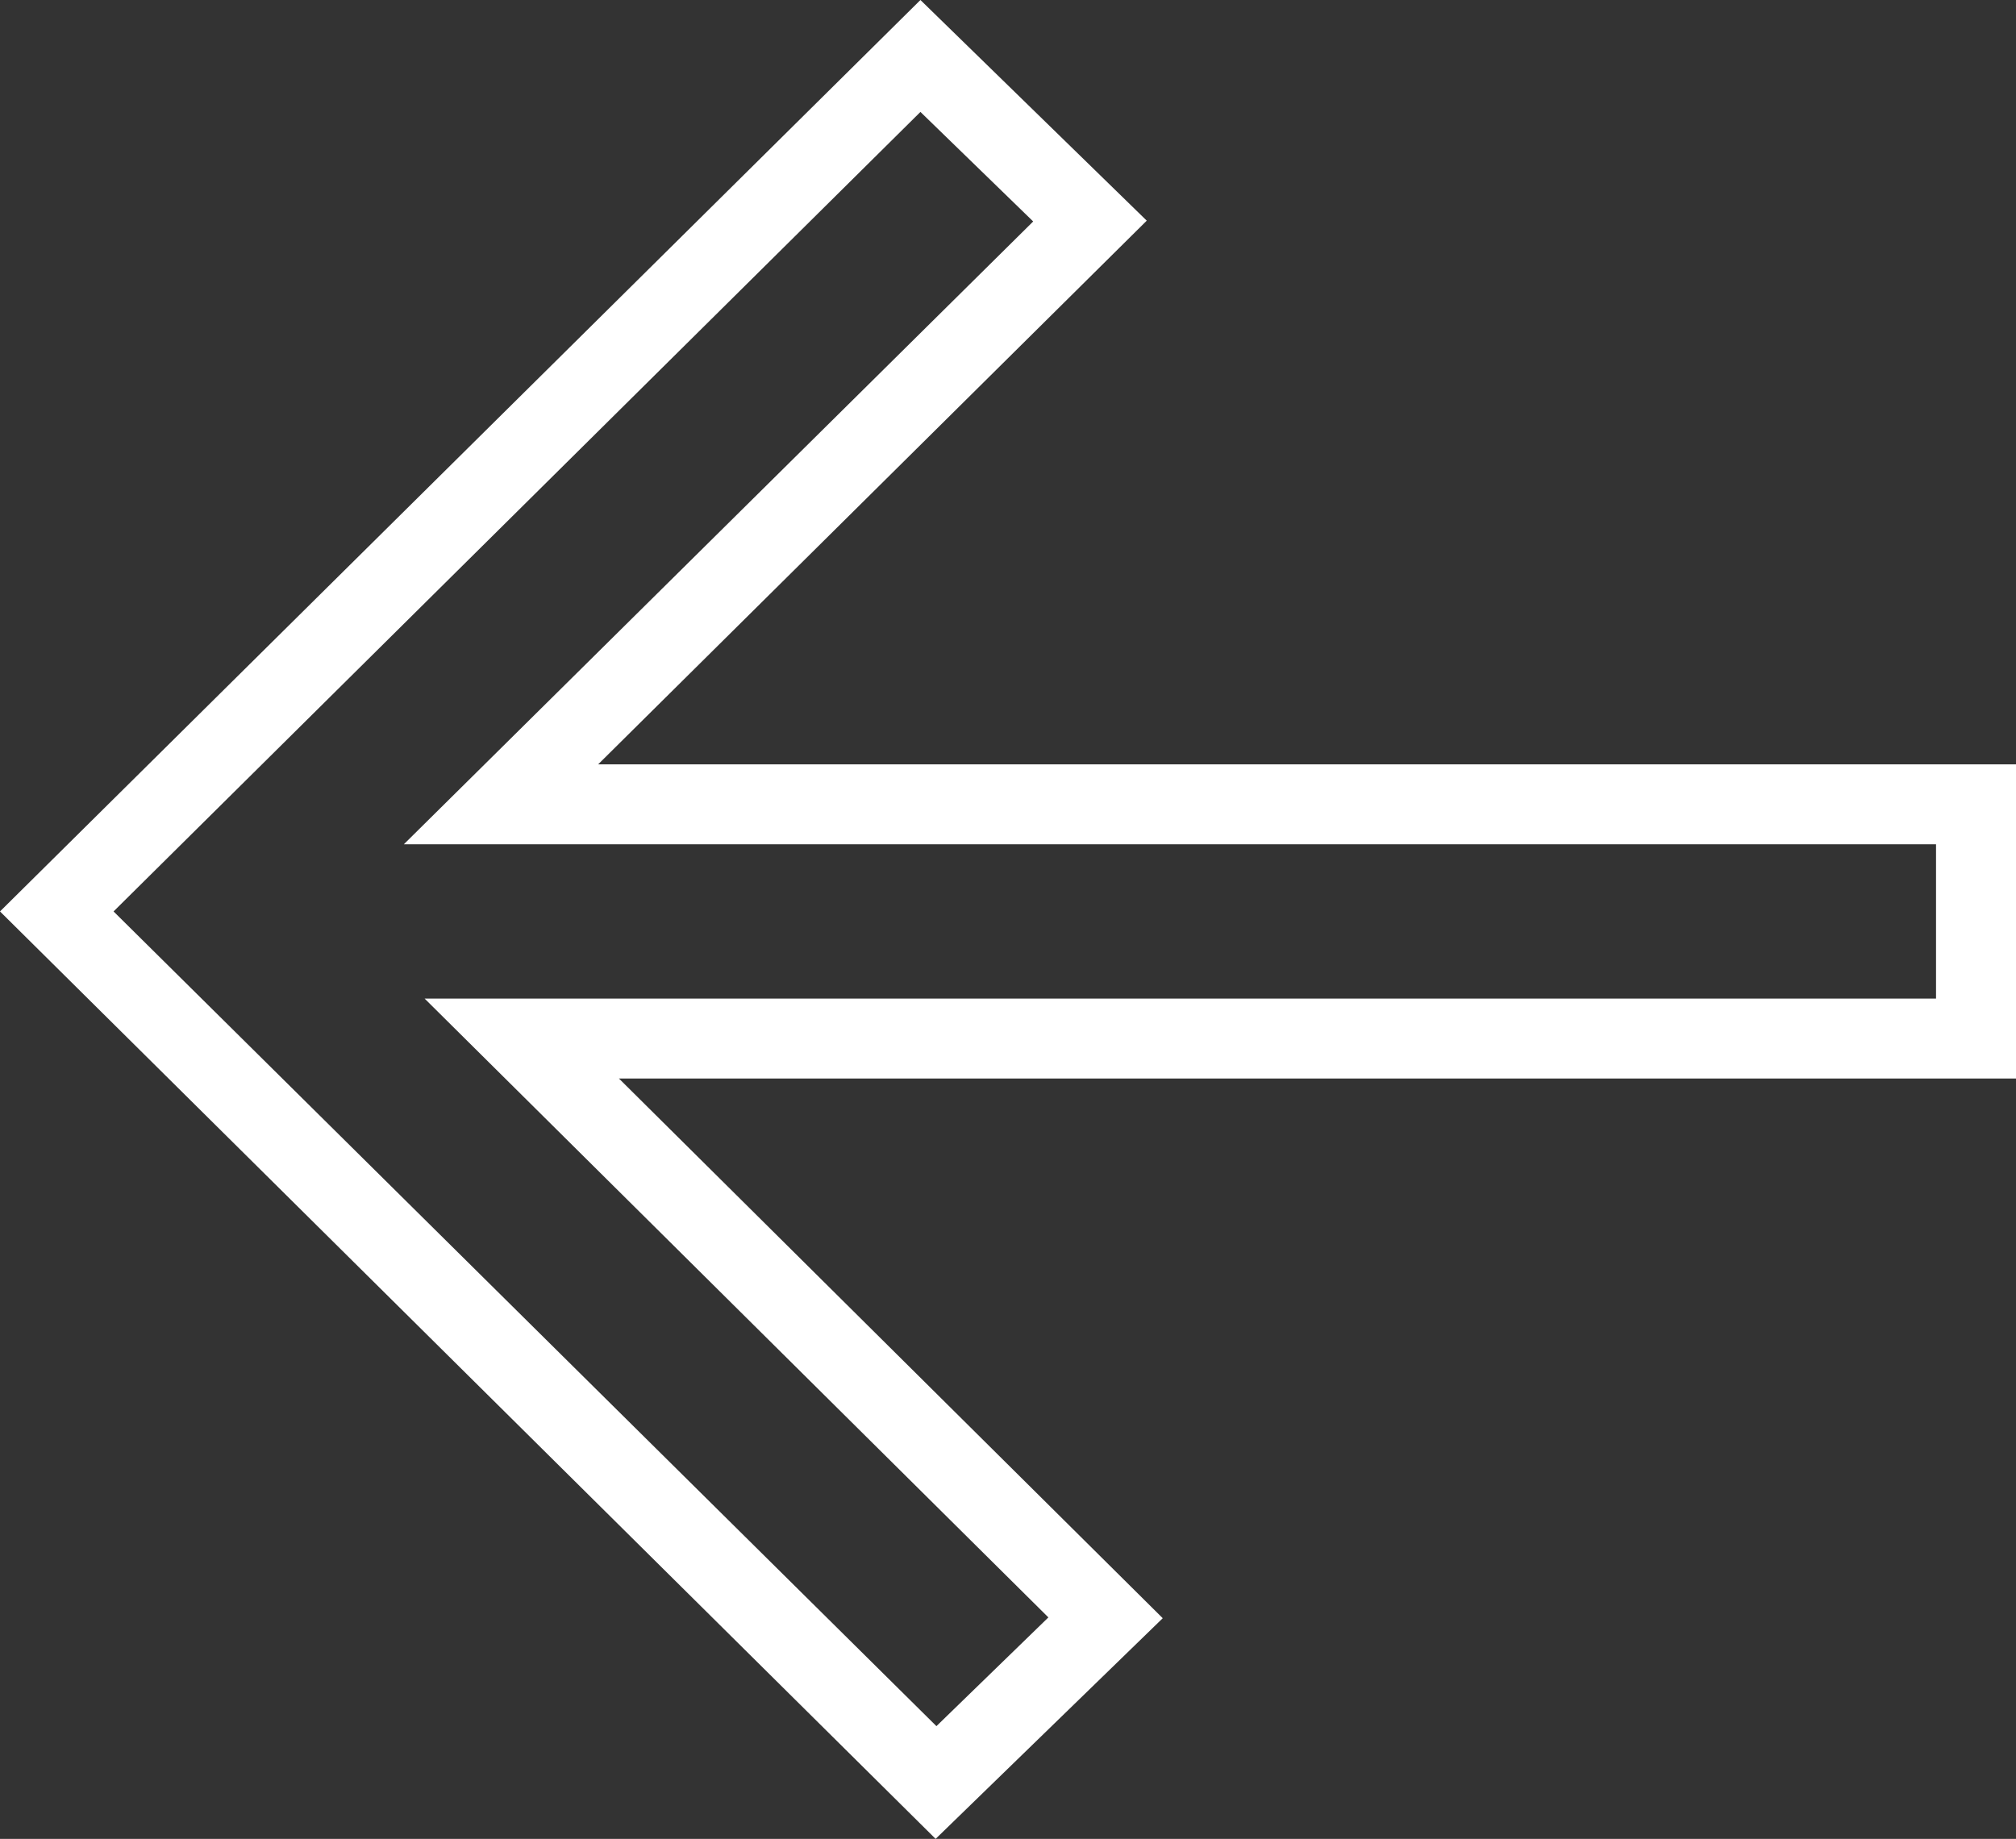 <svg xmlns="http://www.w3.org/2000/svg" width="25.21" height="23" viewBox="0 0 25.21 23"><rect x="0" y="0" width="25.21" height="23" fill="#333333" stroke="none"/><defs><style>.cls-1{fill:#fff;}</style></defs><g id="レイヤー_2" data-name="レイヤー 2"><g id="レイヤー_1-2" data-name="レイヤー 1"><path class="cls-1" d="M11.7,23,0,11.4,11.51,0l2.83,2.76L7.48,9.56H25.21v3.93H7.74l6.8,6.75ZM1.42,11.4,11.71,21.59l1.4-1.36-7.8-7.74h18.9V10.56H5.05l7.87-7.79L11.51,1.4Z"/></g></g></svg>